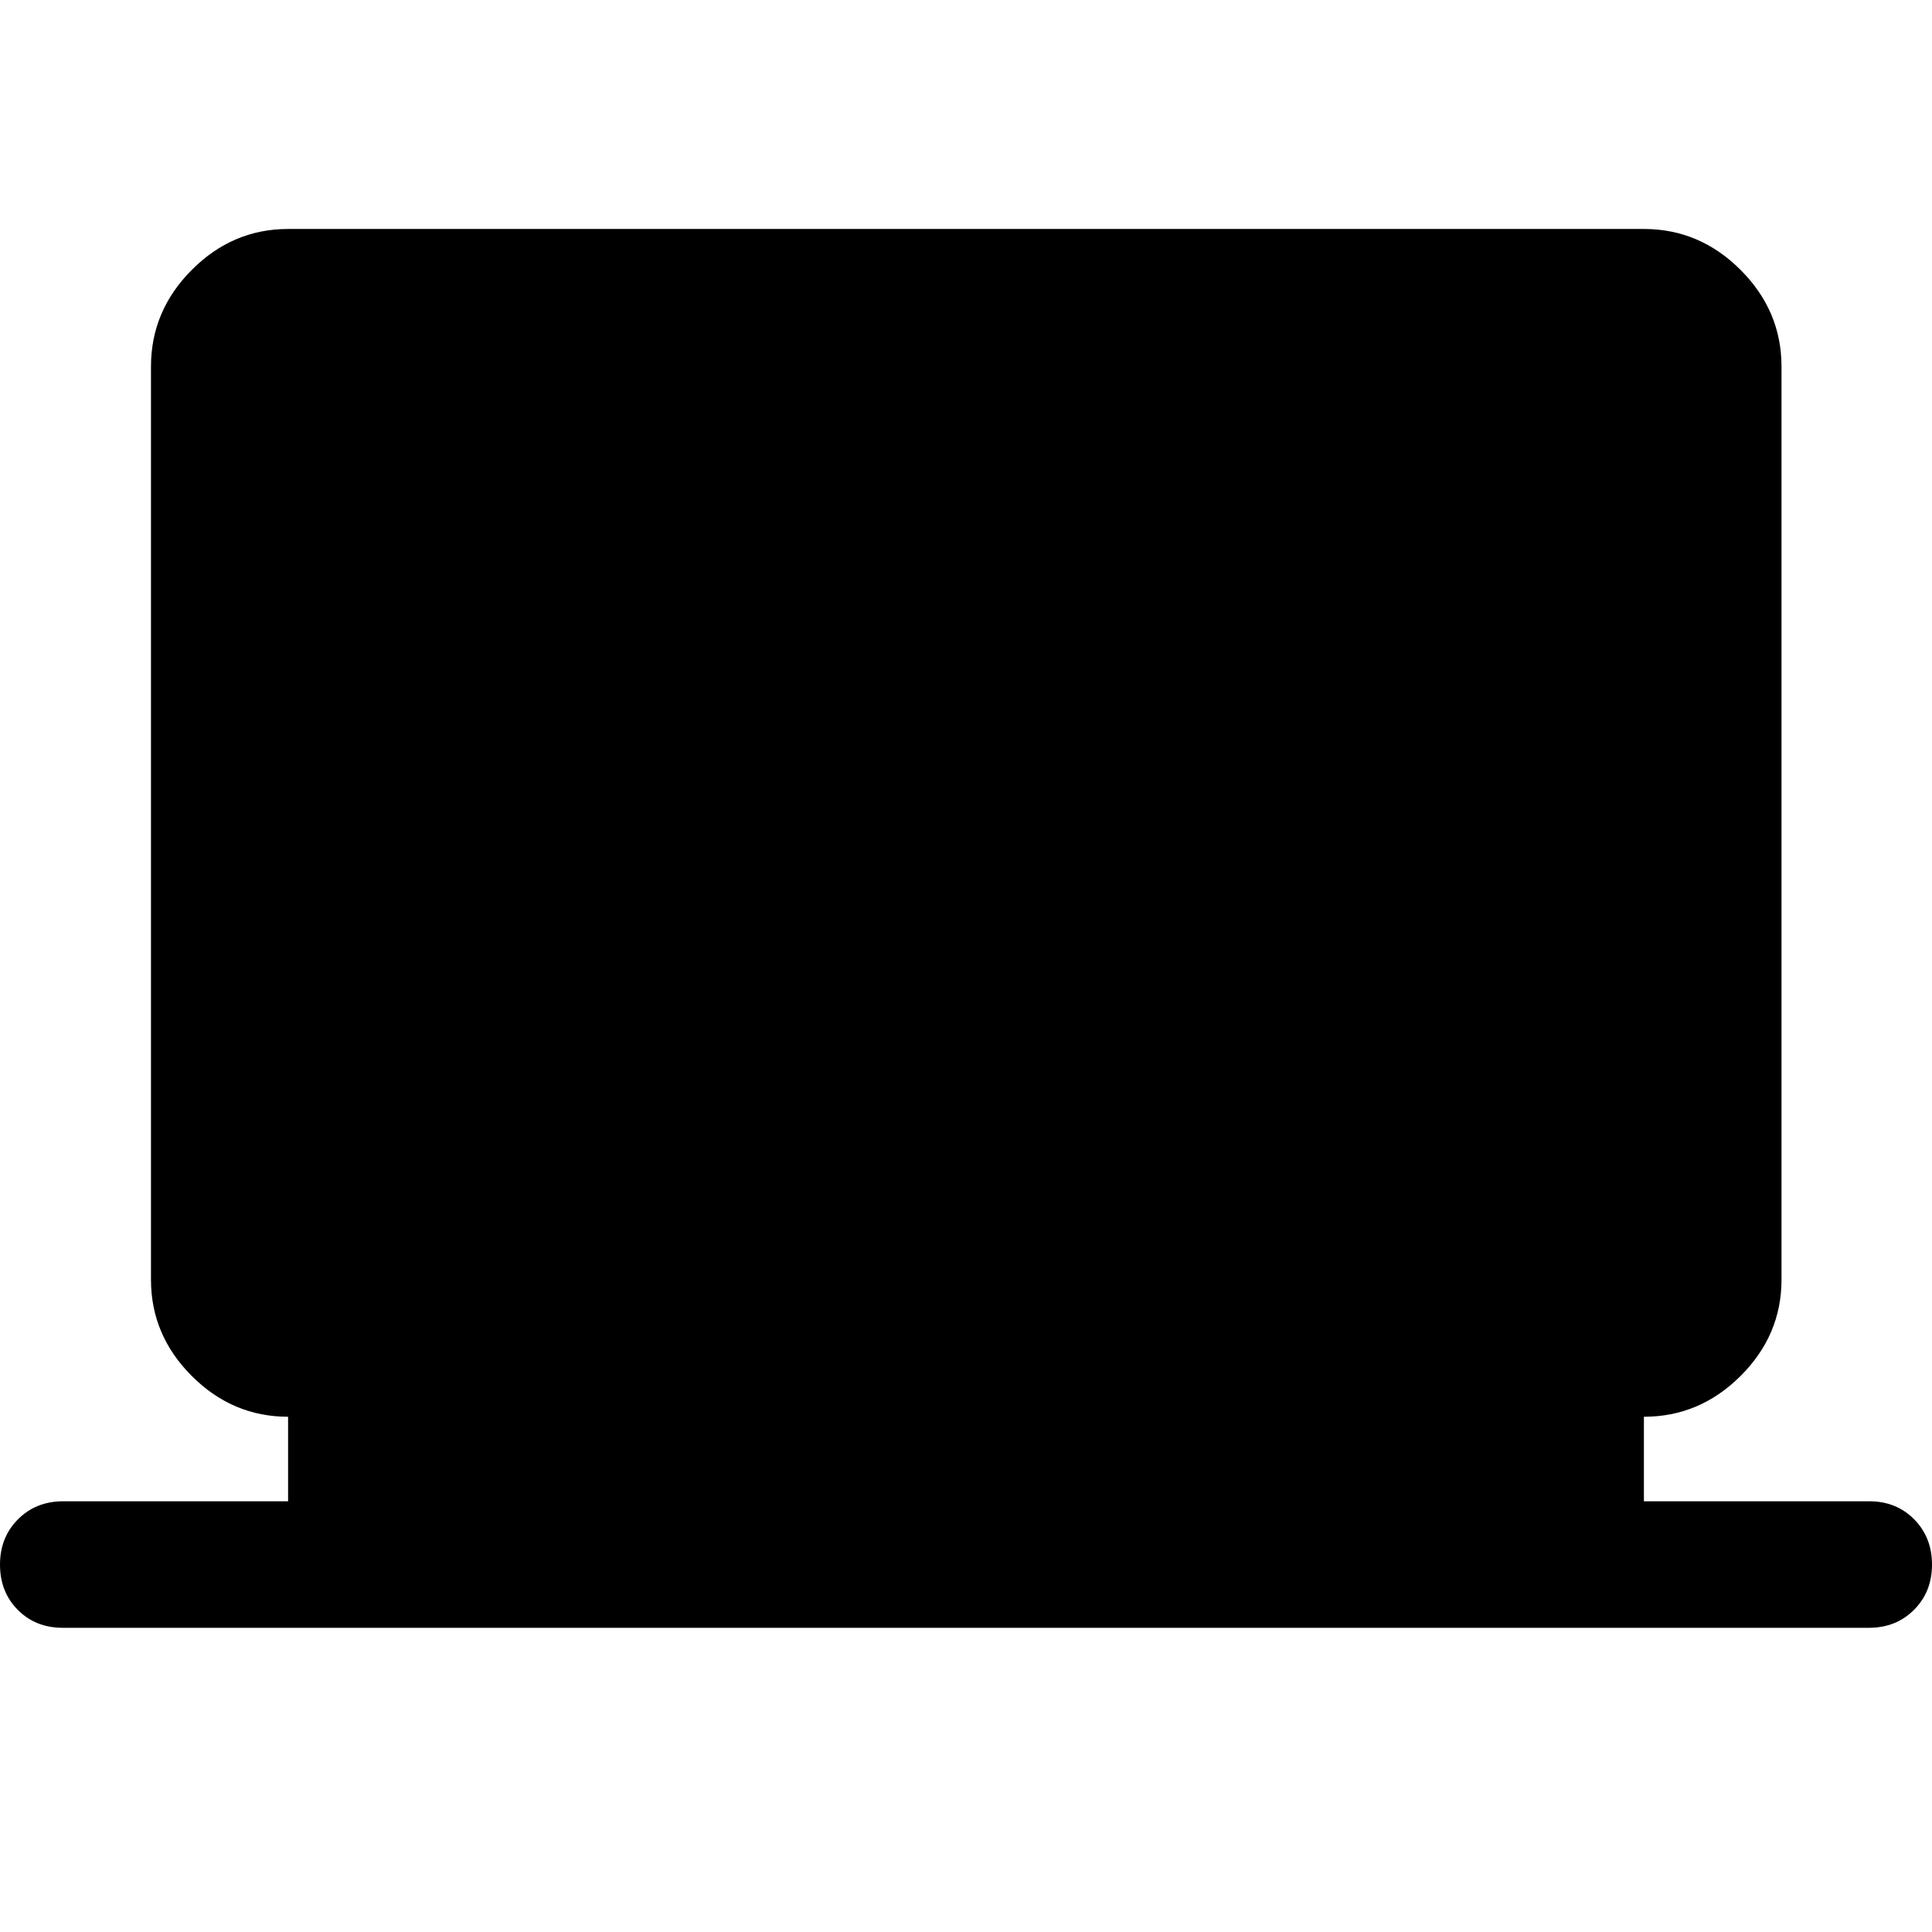 <svg xmlns="http://www.w3.org/2000/svg" width="48" height="48" viewBox="0 -960 960 960"><path d="M31.2-151.15q-13.51 0-22.36-8.91Q0-168.96 0-182.56q0-13.5 8.91-22.48 8.92-8.98 22.52-8.98h111.72v-42q-27.6 0-47.86-20.27-20.27-20.26-20.27-47.86v-453.7q0-27.7 20.27-48.03 20.26-20.34 47.86-20.34h673.7q27.7 0 48.03 20.34 20.34 20.33 20.34 48.03v453.7q0 27.6-20.34 47.86-20.33 20.27-48.03 20.27v42H928.8q13.51 0 22.36 8.98 8.84 8.98 8.84 22.48t-8.91 22.45q-8.92 8.96-22.52 8.96H31.2Z"/></svg>